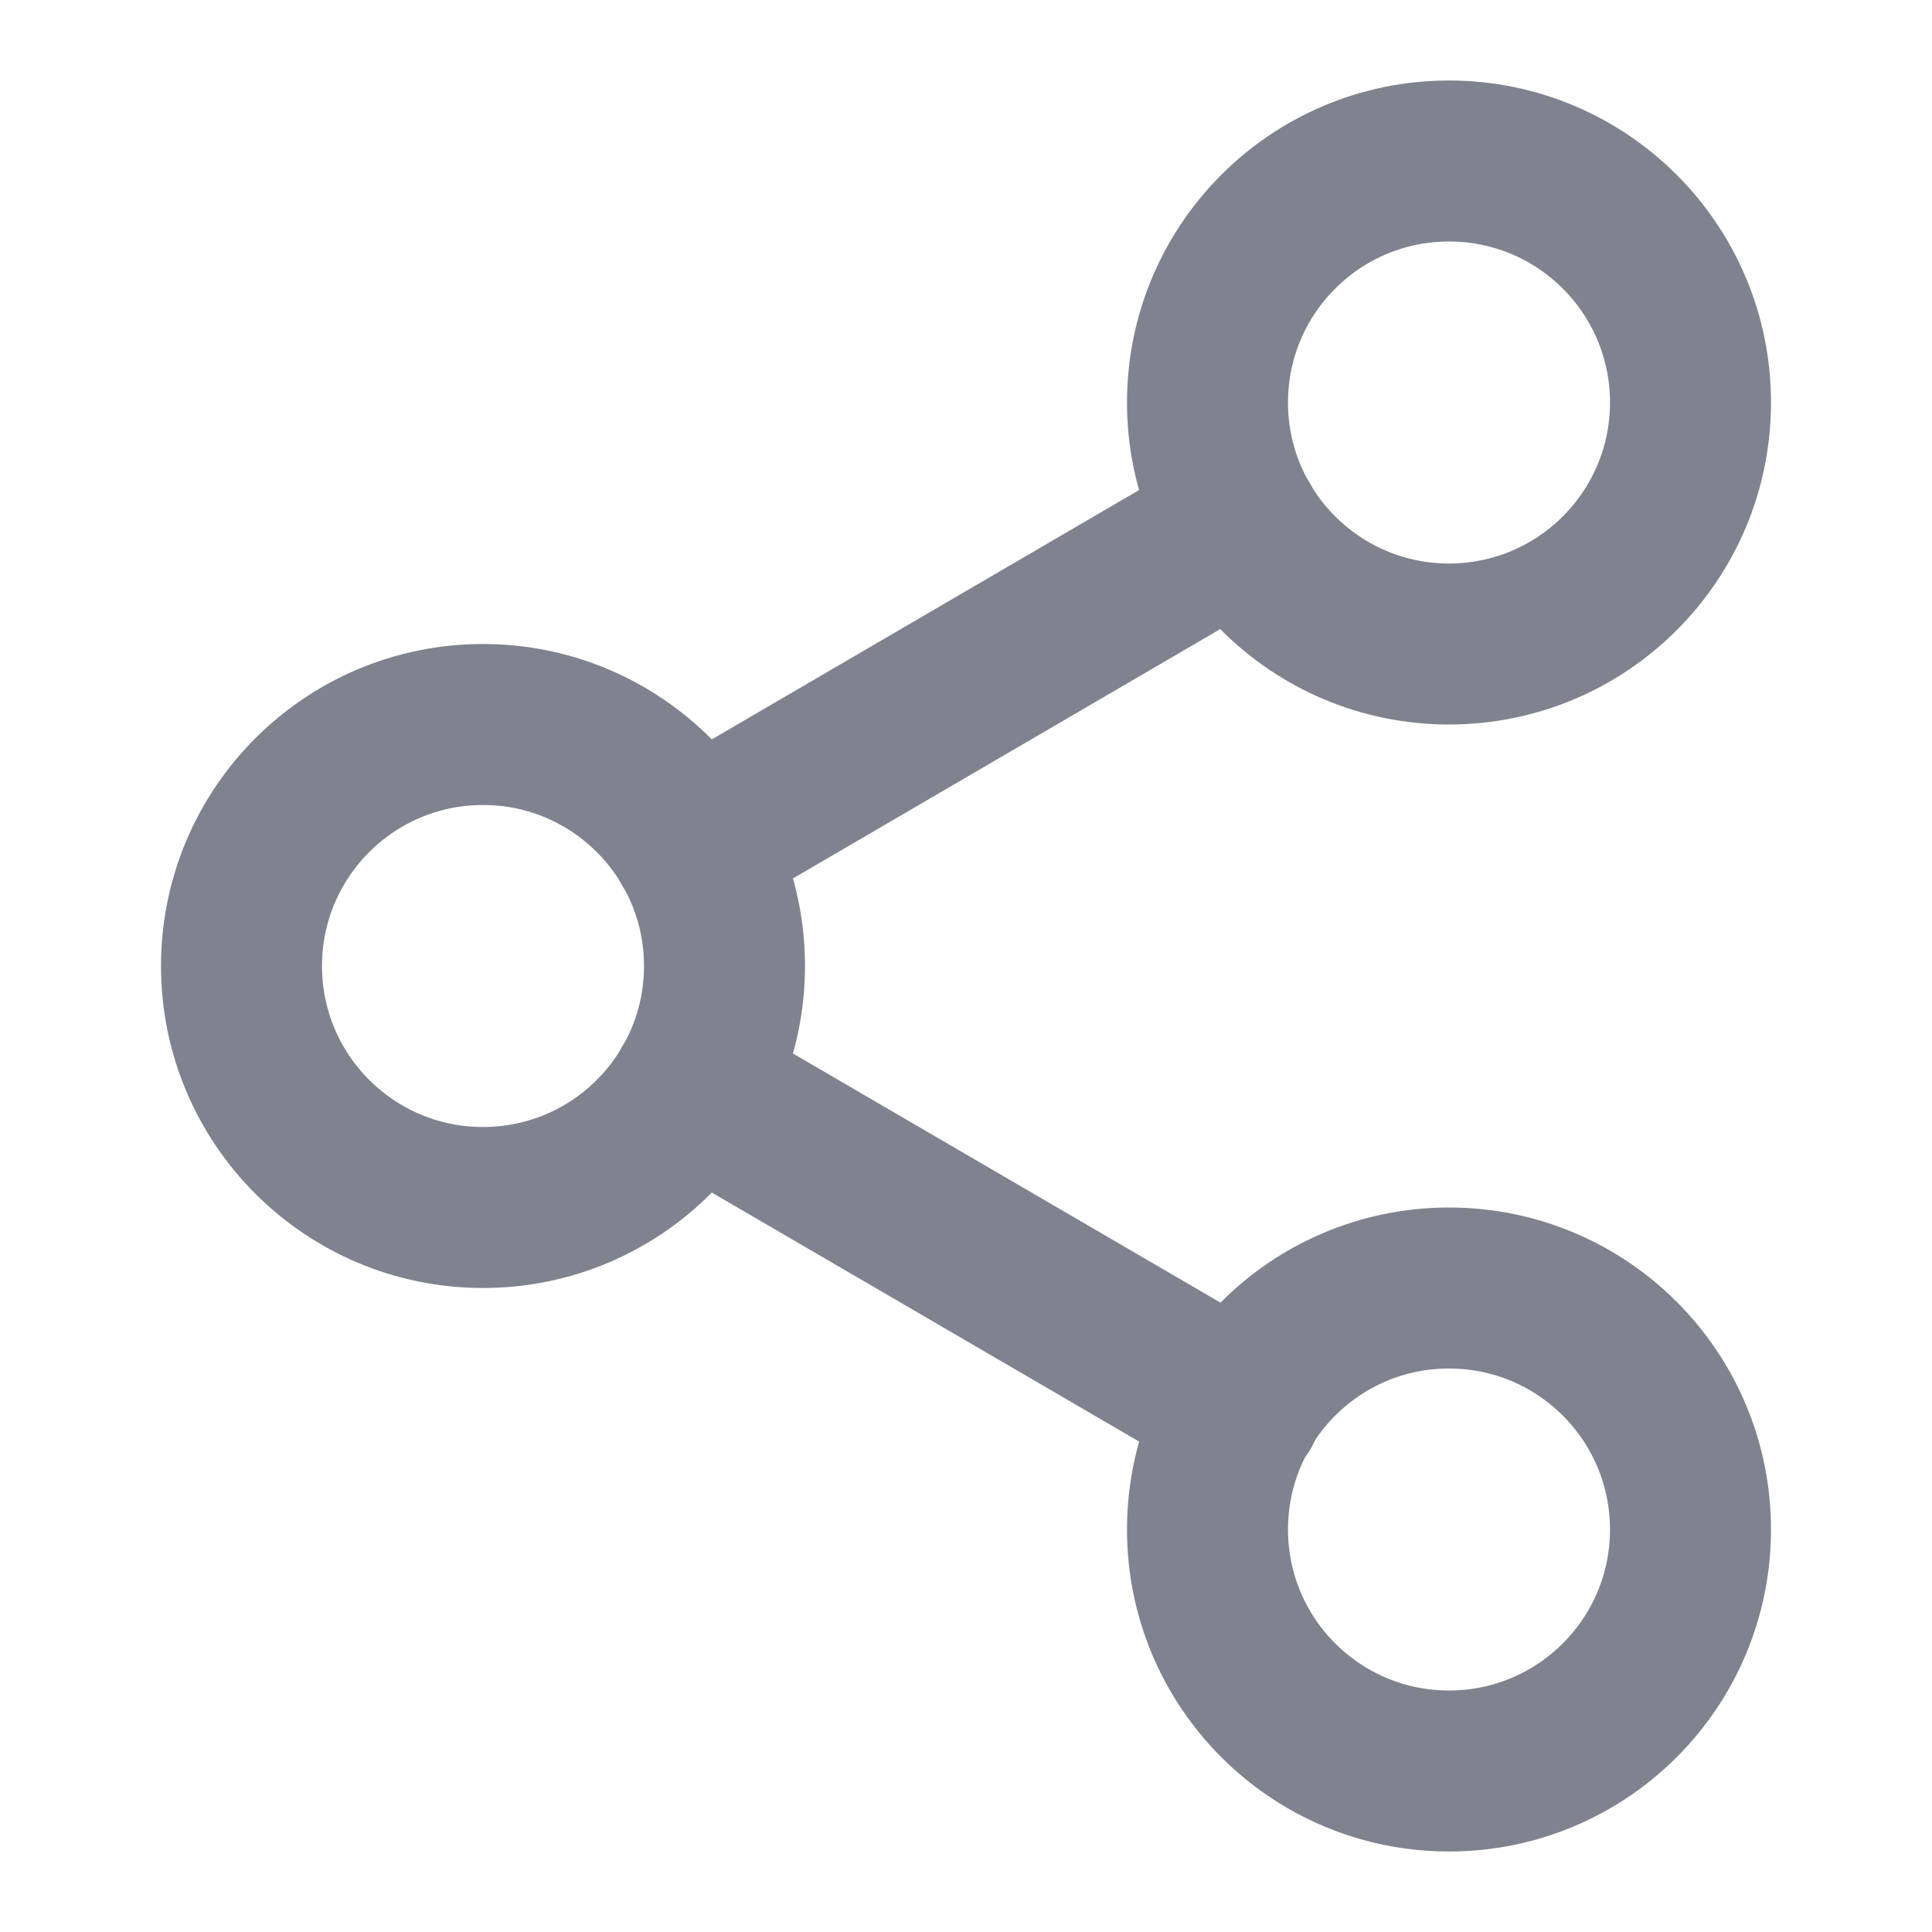 <svg width="24" height="24" viewBox="0 0 24 24" fill="none" xmlns="http://www.w3.org/2000/svg">
<path d="M18 8C19.657 8 21 6.657 21 5C21 3.343 19.657 2 18 2C16.343 2 15 3.343 15 5C15 6.657 16.343 8 18 8Z" stroke="#7F838F" stroke-width="2" stroke-linecap="round" stroke-linejoin="round"/>
<path d="M6 15C7.657 15 9 13.657 9 12C9 10.343 7.657 9 6 9C4.343 9 3 10.343 3 12C3 13.657 4.343 15 6 15Z" stroke="#7F838F" stroke-width="2" stroke-linecap="round" stroke-linejoin="round"/>
<path d="M18 22C19.657 22 21 20.657 21 19C21 17.343 19.657 16 18 16C16.343 16 15 17.343 15 19C15 20.657 16.343 22 18 22Z" stroke="#7F838F" stroke-width="2" stroke-linecap="round" stroke-linejoin="round"/>
<path d="M8.59 13.51L15.42 17.49" stroke="#7F838F" stroke-width="2" stroke-linecap="round" stroke-linejoin="round"/>
<path d="M15.41 6.51L8.59 10.49" stroke="#7F838F" stroke-width="2" stroke-linecap="round" stroke-linejoin="round"/>
</svg>
